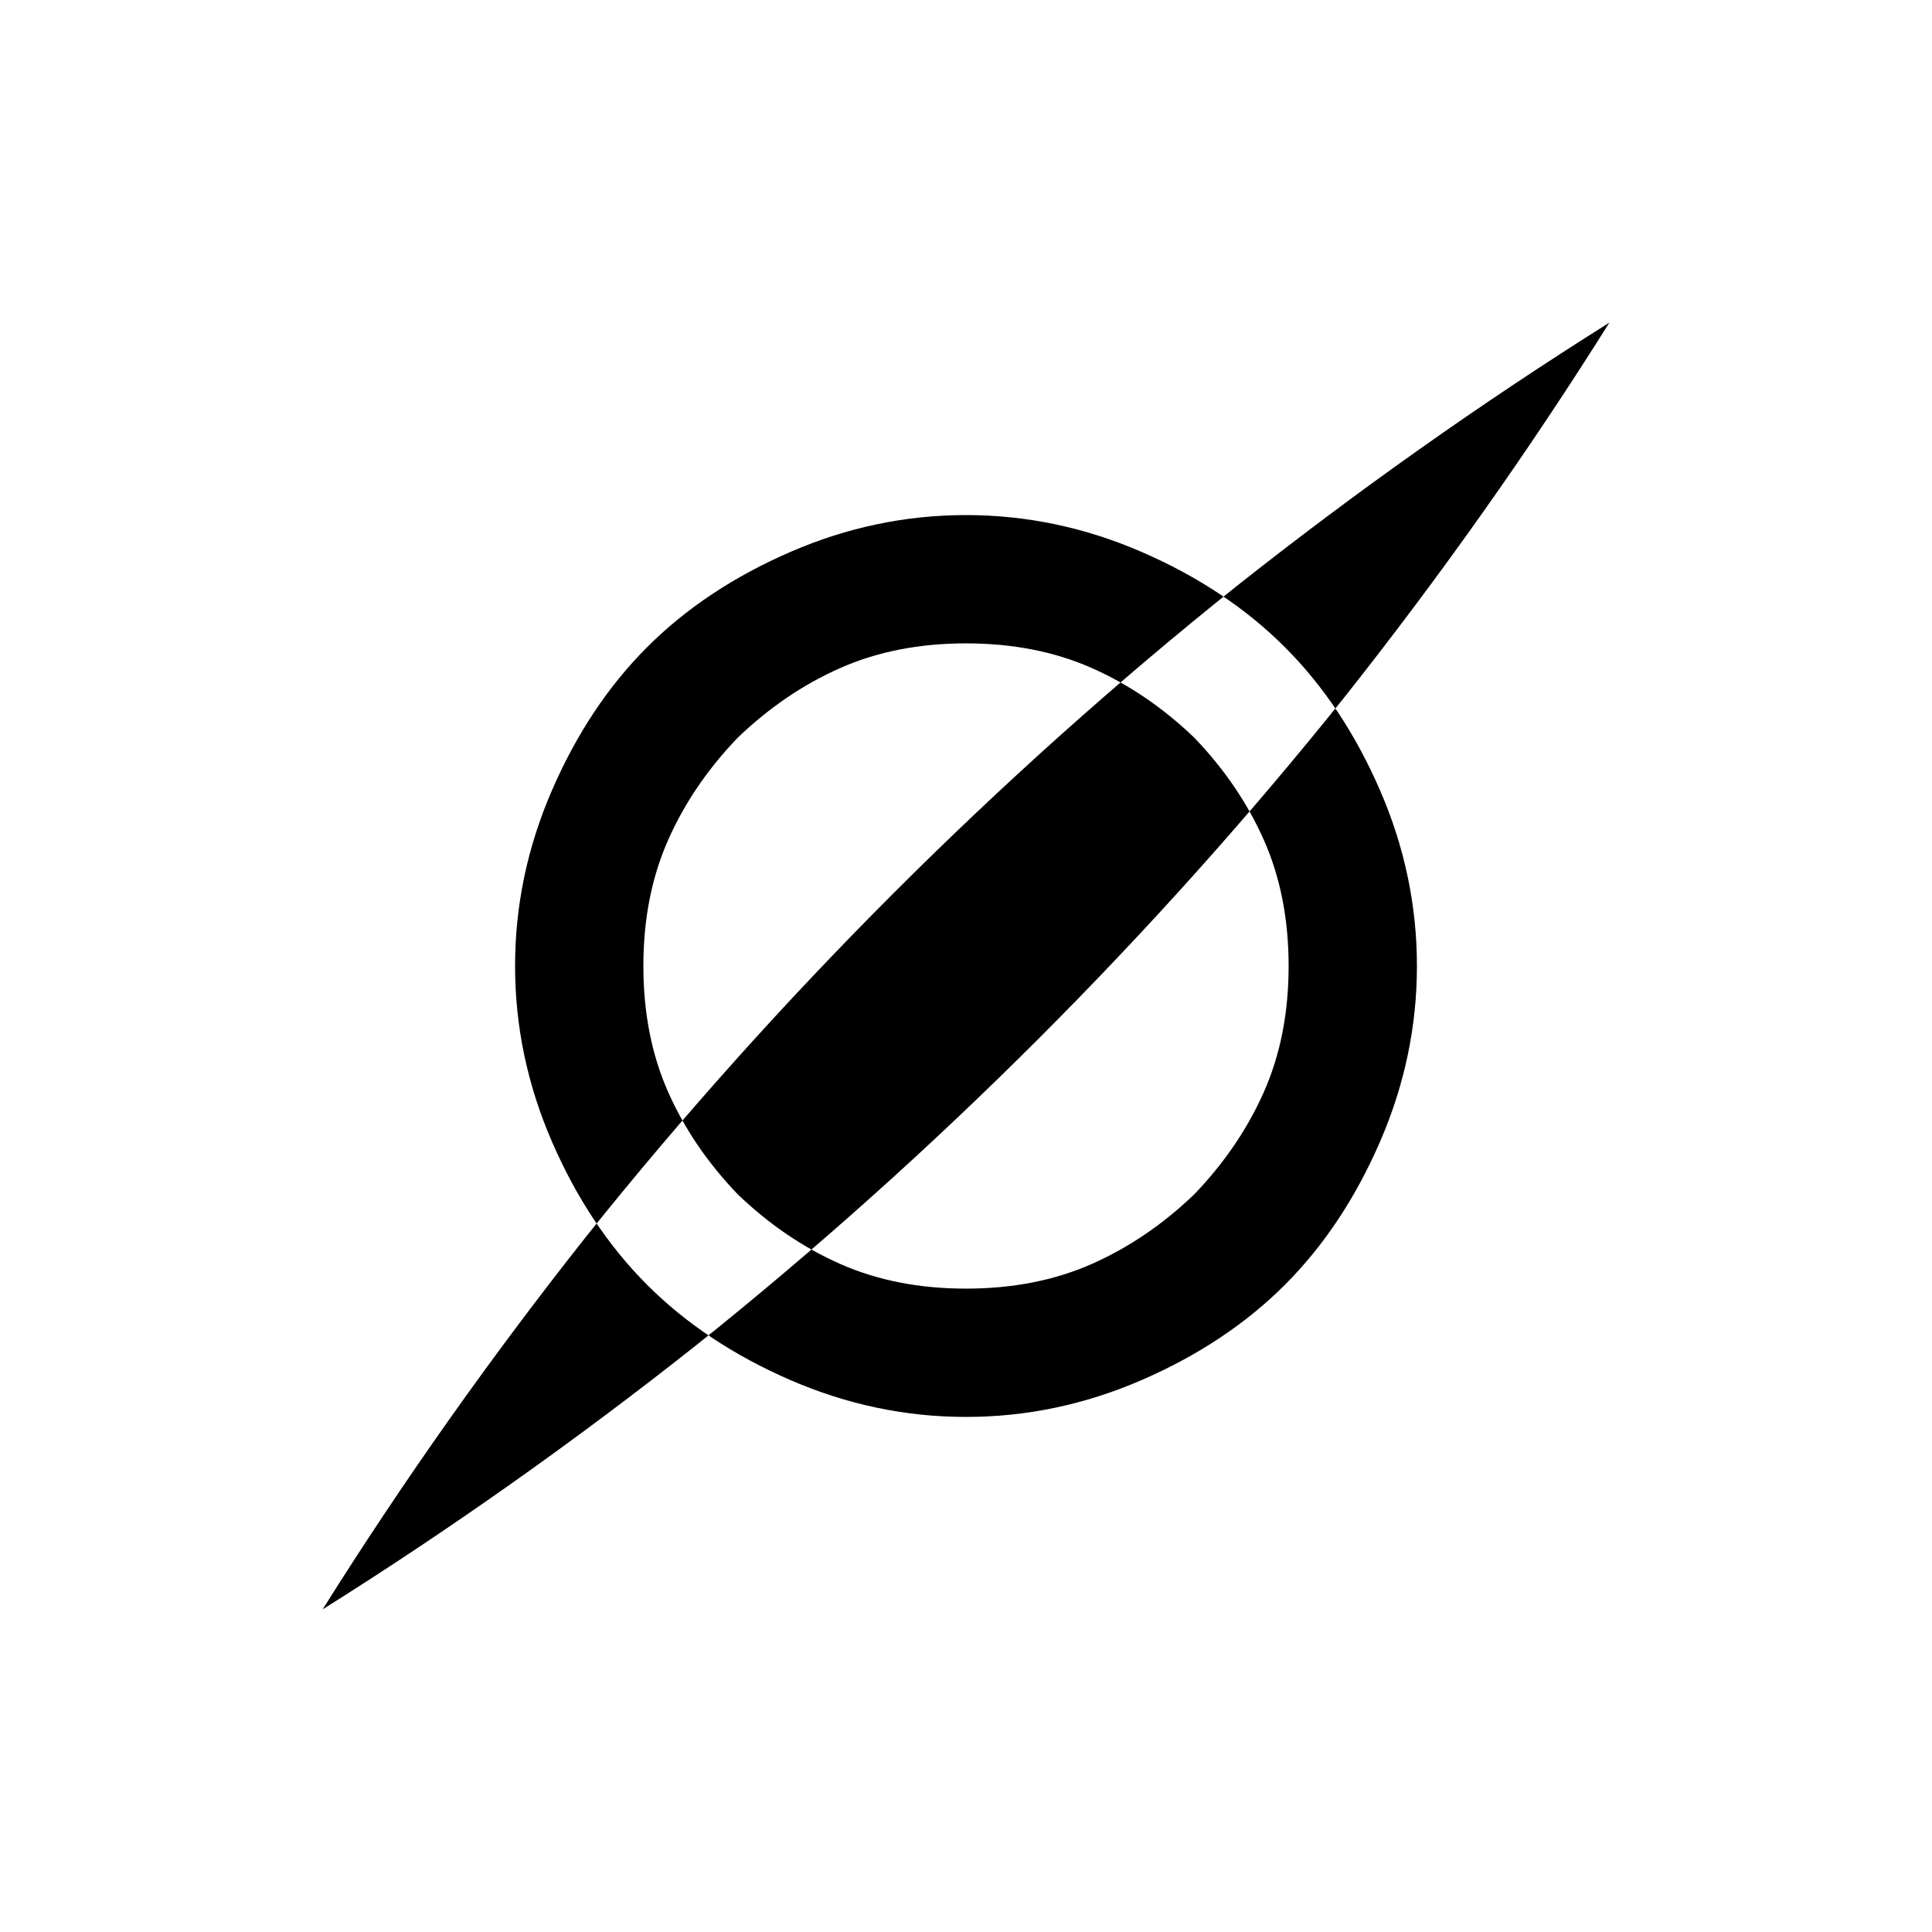 <?xml version="1.0" encoding="UTF-8" standalone="no"?>
<svg
   version="1.1"
   viewBox="0 -64 1024 1024"
   width="512"
   height="512"
   id="svg171"
   sodipodi:docname="damage_kinetic.svg"
   inkscape:version="1.2.2 (732a01da63, 2022-12-09)"
   xmlns:inkscape="http://www.inkscape.org/namespaces/inkscape"
   xmlns:sodipodi="http://sodipodi.sourceforge.net/DTD/sodipodi-0.dtd"
   xmlns="http://www.w3.org/2000/svg"
   xmlns:svg="http://www.w3.org/2000/svg">
  <defs
     id="defs175" />
  <sodipodi:namedview
     id="namedview173"
     pagecolor="#ffffff"
     bordercolor="#000000"
     borderopacity="0.25"
     inkscape:showpageshadow="2"
     inkscape:pageopacity="0.0"
     inkscape:pagecheckerboard="0"
     inkscape:deskcolor="#d1d1d1"
     showgrid="false"
     inkscape:zoom="1.6191406"
     inkscape:cx="236.23643"
     inkscape:cy="256.30881"
     inkscape:window-width="1920"
     inkscape:window-height="1009"
     inkscape:window-x="-8"
     inkscape:window-y="-8"
     inkscape:window-maximized="1"
     inkscape:current-layer="svg171" />
  <g
     transform="matrix(1,0,0,-1,0,896)"
     id="g169">
    <path
       fill="currentColor"
       d="M 751,448 Q 751,400 731.5,355 712,310 681,279 650,248 605,228.5 560,209 512,209 q -48,0 -93,19.5 -45,19.5 -76,50.5 -31,31 -50.5,76 -19.5,45 -19.5,93 0,48 19.5,93 19.5,45 50.5,76 31,31 76,50.5 45,19.5 93,19.5 48,0 93,-19.5 Q 650,648 681,617 712,586 731.5,541 751,496 751,448 Z M 633,569 Q 608,593 578.5,606 549,619 512,619 475,619 445.5,606 416,593 391,569 367,544 354,514.5 341,485 341,448 q 0,-37 13,-66.5 13,-29.5 37,-54.5 25,-24 54.5,-37 29.5,-13 66.5,-13 37,0 66.5,13 29.5,13 54.5,37 24,25 37,54.5 13,29.5 13,66.5 0,37 -13,66.5 Q 657,544 633,569 Z M 171,107 q 102,64 198,140 95,76 181.5,162.5 Q 637,496 713,591 789,687 853,789 751,725 655,649 560,573 473.5,486.5 387,400 311,305 235,209 171,107 Z"
       id="path167" />
  </g>
</svg>
